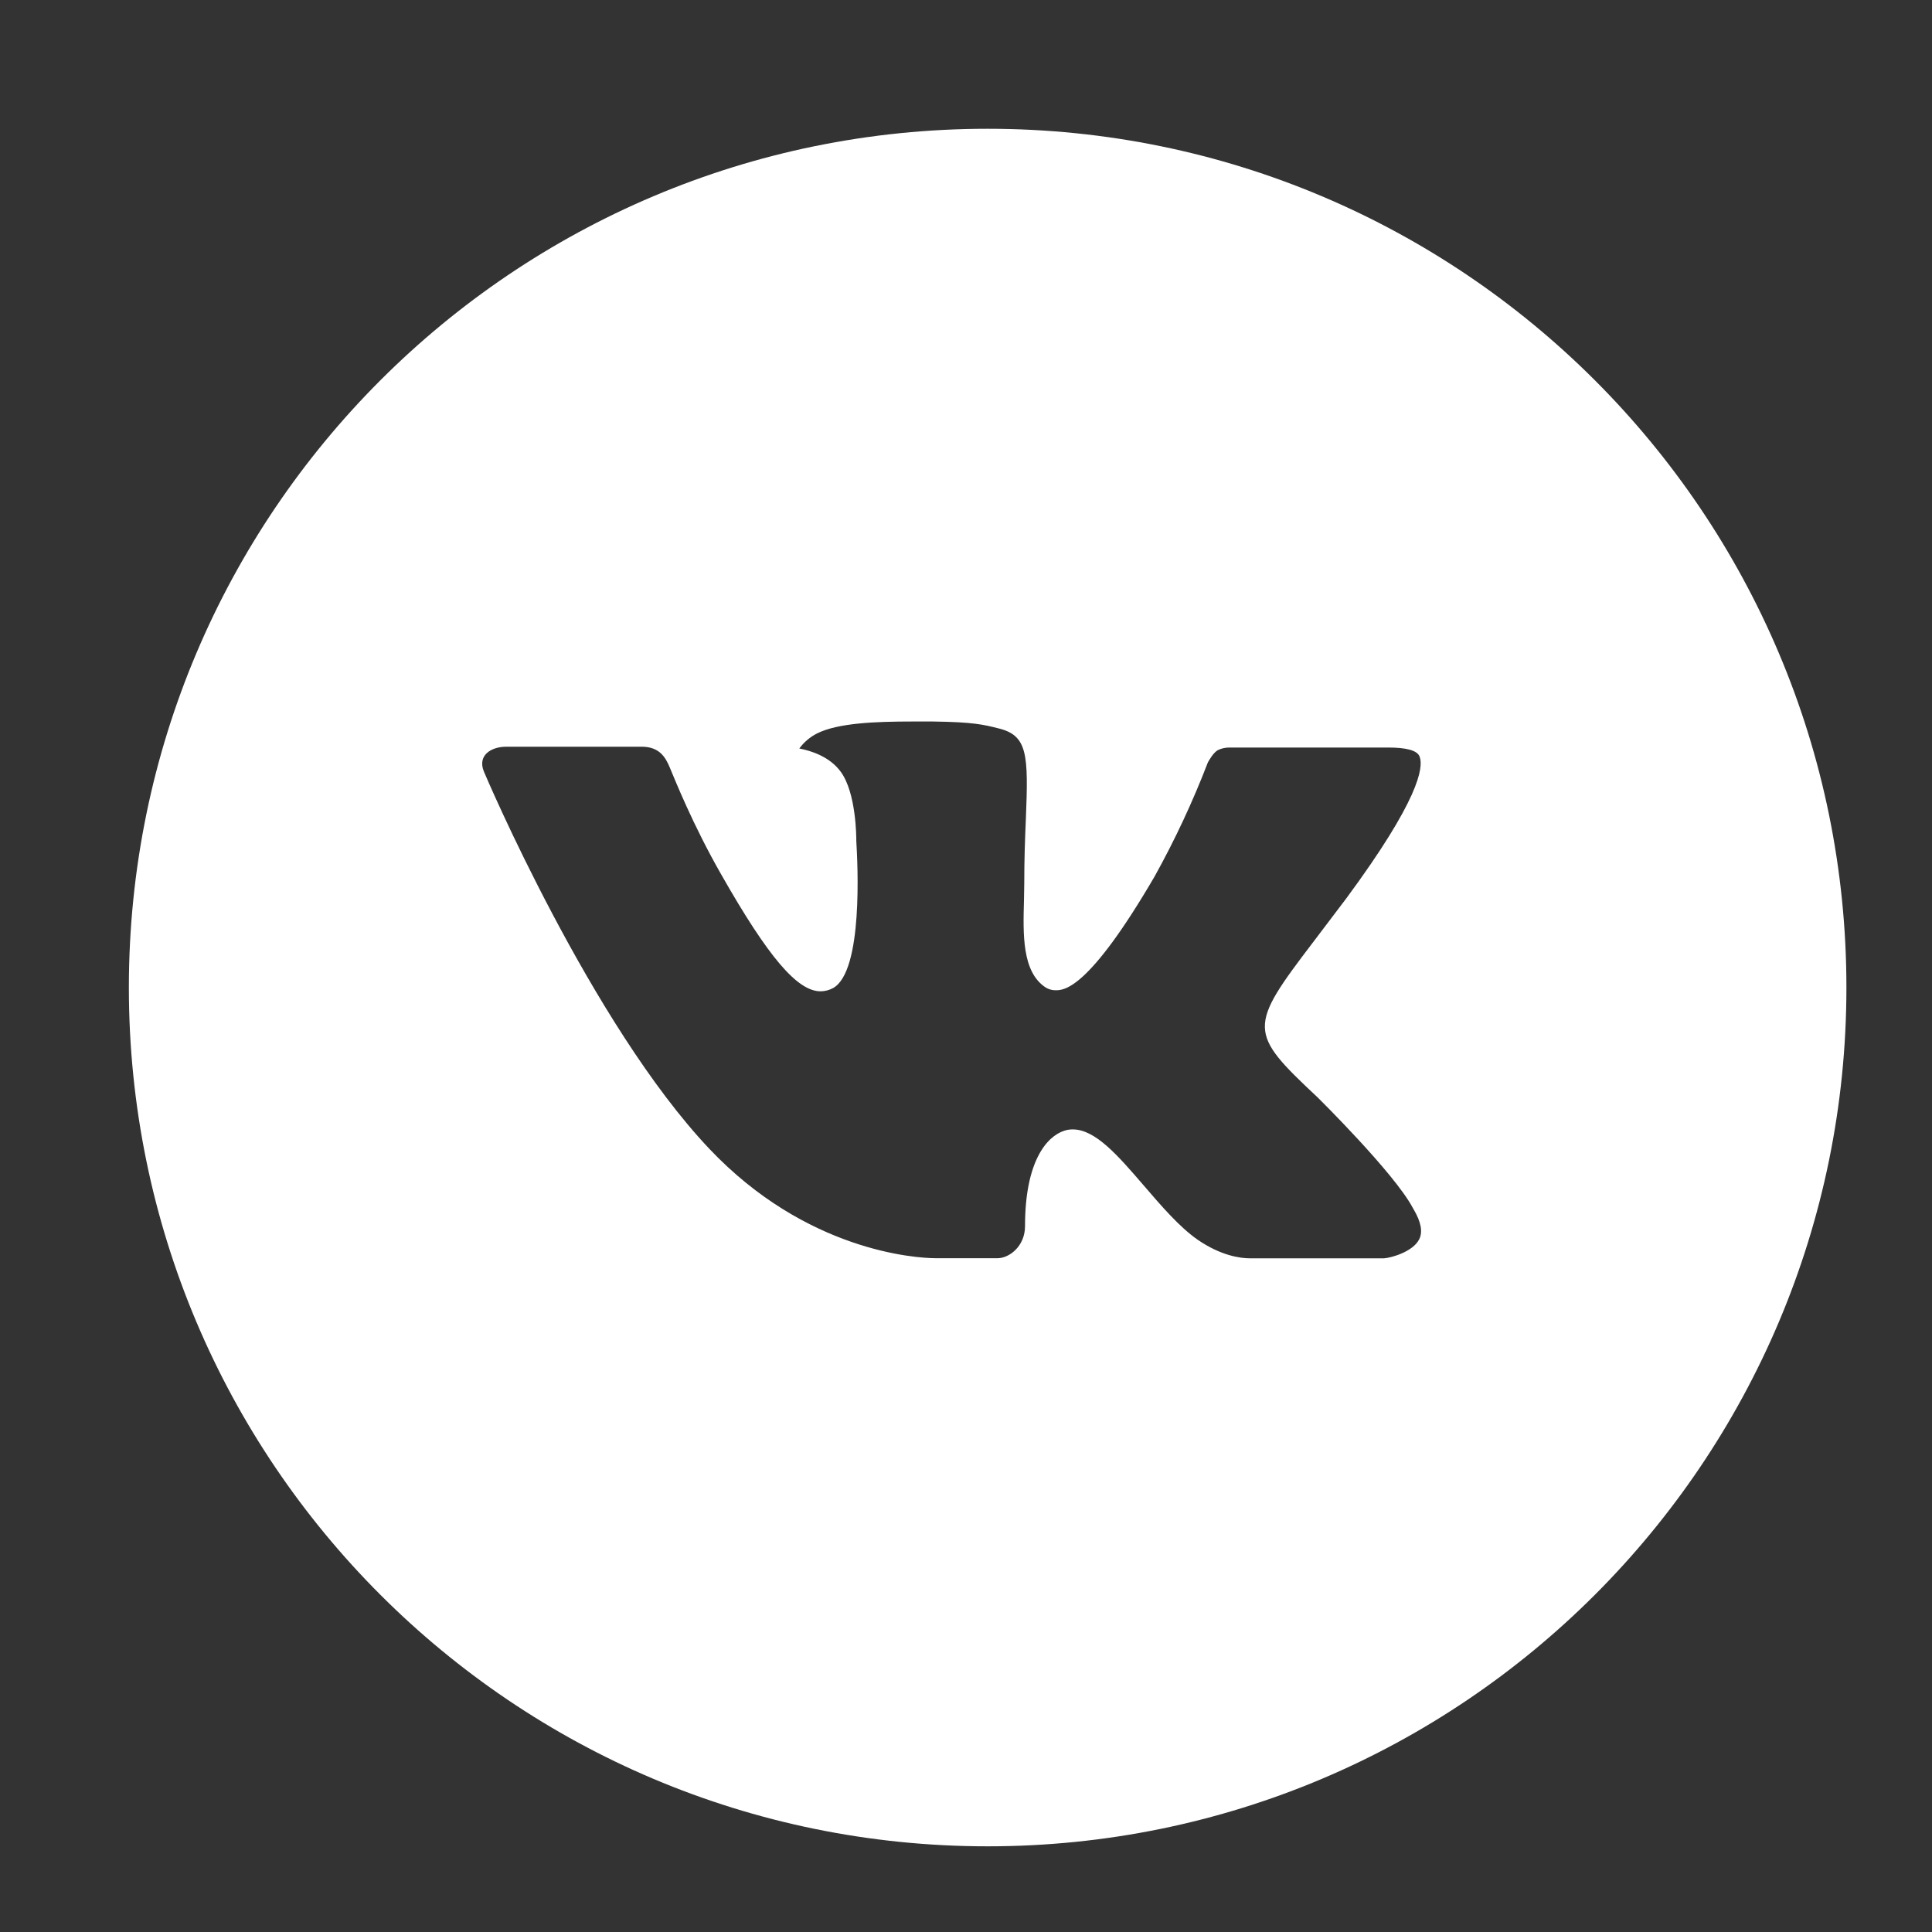 <?xml version="1.0" encoding="UTF-8"?> <svg xmlns="http://www.w3.org/2000/svg" width="40" height="40" viewBox="0 0 40 40" fill="none"><rect x="0" y="0" width="40" height="40" fill="#333333" stroke="none"/><path d="M20.448 2.666C10.628 2.666 2.668 10.626 2.668 20.446C2.668 30.266 10.628 38.226 20.448 38.226C30.268 38.226 38.228 30.266 38.228 20.446C38.228 10.626 30.268 2.666 20.448 2.666ZM27.286 22.726C27.286 22.726 28.858 24.278 29.245 24.998C29.256 25.015 29.263 25.027 29.266 25.035C29.422 25.299 29.461 25.506 29.382 25.66C29.253 25.915 28.808 26.041 28.656 26.052H25.878C25.686 26.052 25.282 26.002 24.793 25.665C24.417 25.402 24.047 24.971 23.685 24.55C23.146 23.924 22.68 23.383 22.209 23.383C22.149 23.383 22.09 23.392 22.033 23.411C21.678 23.526 21.222 24.034 21.222 25.386C21.222 25.808 20.889 26.05 20.654 26.05H19.381C18.948 26.05 16.69 25.899 14.69 23.789C12.241 21.205 10.037 16.023 10.019 15.975C9.88 15.64 10.167 15.46 10.48 15.46H13.286C13.66 15.46 13.782 15.688 13.867 15.89C13.967 16.125 14.334 17.06 14.936 18.112C15.912 19.827 16.51 20.524 16.99 20.524C17.08 20.523 17.168 20.5 17.248 20.457C17.874 20.109 17.757 17.877 17.729 17.414C17.729 17.327 17.727 16.416 17.407 15.979C17.177 15.662 16.786 15.542 16.549 15.497C16.645 15.365 16.772 15.258 16.918 15.184C17.348 14.969 18.122 14.938 18.89 14.938H19.318C20.152 14.949 20.366 15.003 20.668 15.079C21.28 15.225 21.293 15.62 21.239 16.97C21.222 17.353 21.206 17.786 21.206 18.298L21.2 18.653C21.181 19.34 21.159 20.12 21.644 20.441C21.707 20.482 21.781 20.503 21.856 20.502C22.024 20.502 22.532 20.502 23.906 18.144C24.328 17.384 24.696 16.596 25.008 15.784C25.036 15.736 25.117 15.588 25.213 15.531C25.285 15.496 25.363 15.478 25.443 15.477H28.742C29.101 15.477 29.347 15.531 29.393 15.669C29.475 15.89 29.379 16.562 27.873 18.601L27.201 19.488C25.836 21.278 25.836 21.368 27.286 22.726Z" fill="white"></path></svg> 